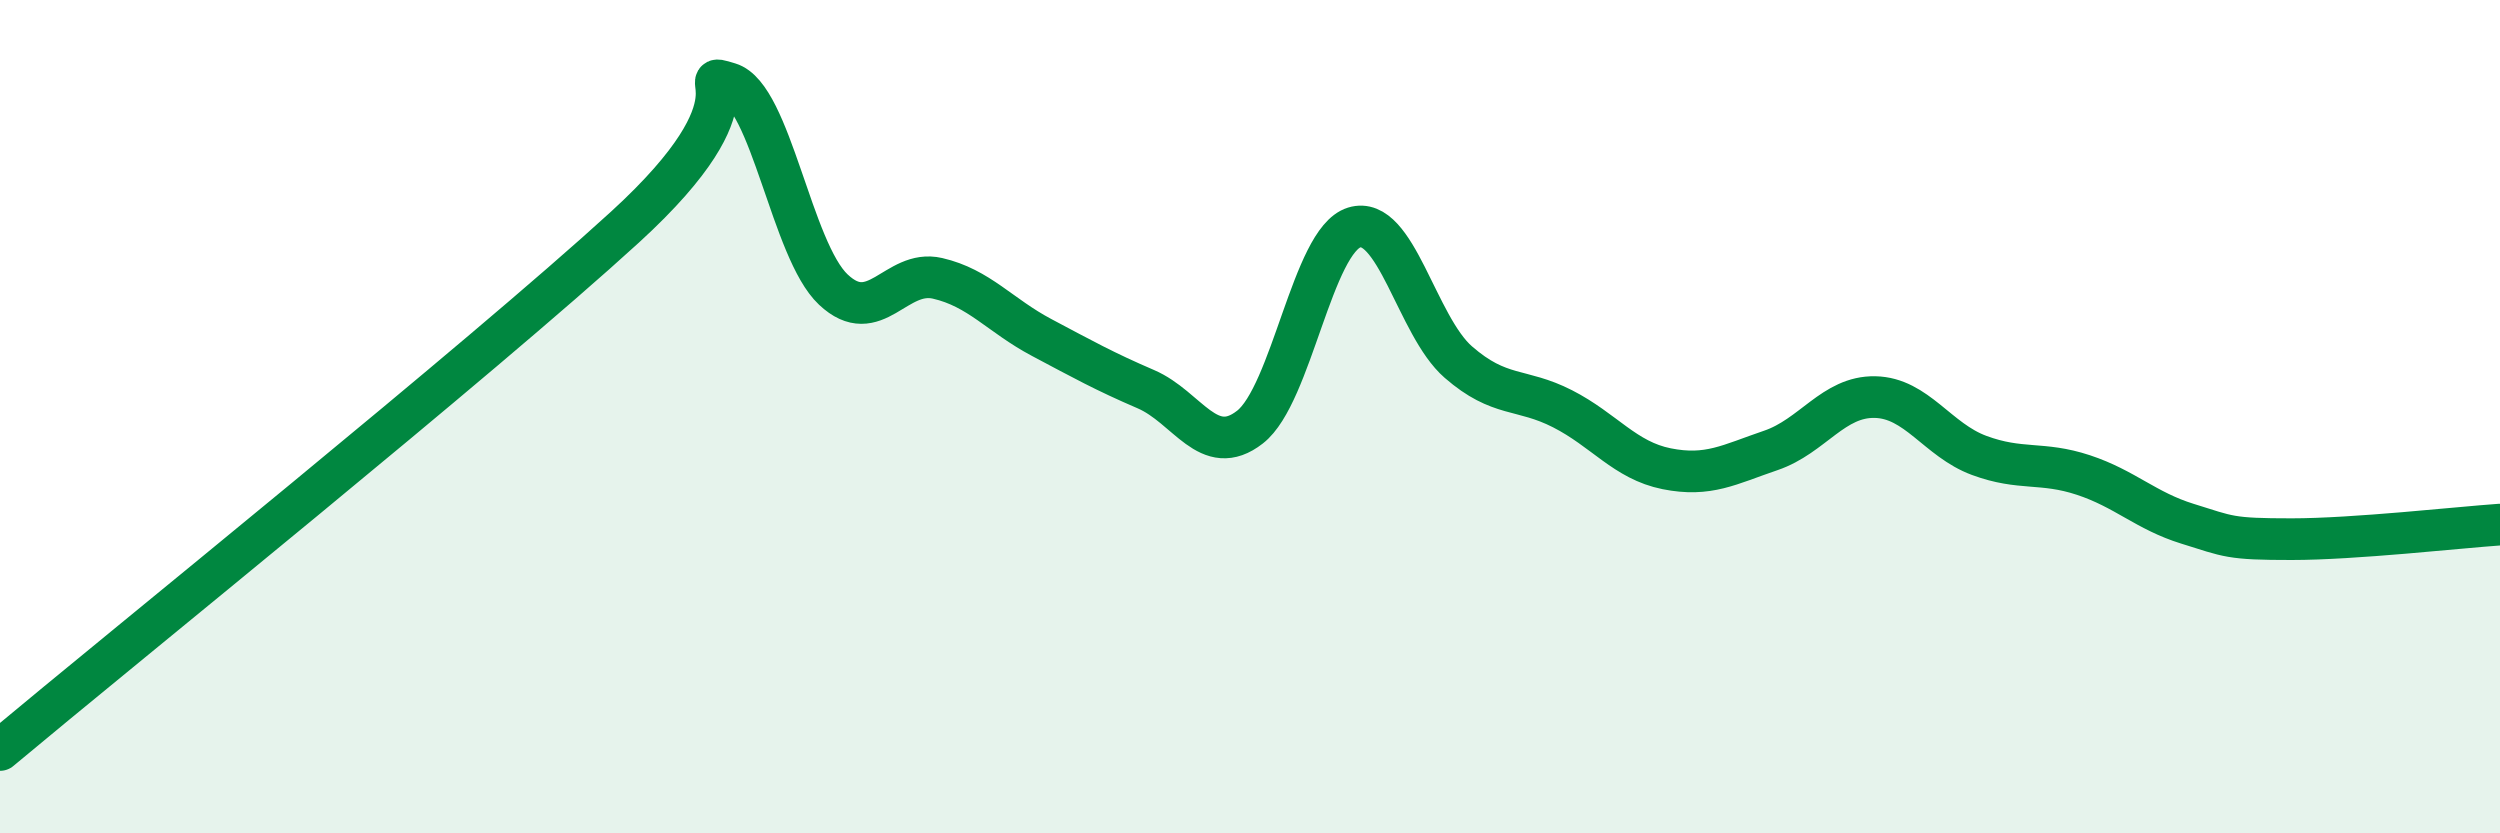 
    <svg width="60" height="20" viewBox="0 0 60 20" xmlns="http://www.w3.org/2000/svg">
      <path
        d="M 0,18 C 3,15.49 11.5,8.65 15,5.45 C 18.5,2.25 16.5,1.7 17.5,2 C 18.5,2.3 19,6.01 20,6.95 C 21,7.89 21.5,6.45 22.5,6.68 C 23.5,6.91 24,7.57 25,8.1 C 26,8.63 26.5,8.91 27.5,9.34 C 28.5,9.77 29,11.03 30,10.25 C 31,9.47 31.5,5.77 32.5,5.46 C 33.5,5.15 34,7.82 35,8.69 C 36,9.56 36.5,9.3 37.5,9.81 C 38.5,10.32 39,11.05 40,11.25 C 41,11.45 41.5,11.15 42.5,10.81 C 43.5,10.47 44,9.51 45,9.53 C 46,9.55 46.5,10.56 47.5,10.93 C 48.5,11.3 49,11.07 50,11.4 C 51,11.73 51.5,12.26 52.5,12.57 C 53.5,12.88 53.5,12.94 55,12.94 C 56.5,12.94 59,12.66 60,12.59L60 20L0 20Z"
        fill="#008740"
        opacity="0.1"
        stroke-linecap="round"
        stroke-linejoin="round"
      />
      <path
        d="M 0,18 C 3,15.49 11.5,8.65 15,5.45 C 18.5,2.25 16.5,1.7 17.5,2 C 18.5,2.3 19,6.01 20,6.95 C 21,7.89 21.5,6.45 22.5,6.68 C 23.5,6.91 24,7.57 25,8.1 C 26,8.63 26.5,8.91 27.5,9.34 C 28.5,9.77 29,11.03 30,10.25 C 31,9.47 31.5,5.77 32.5,5.46 C 33.5,5.15 34,7.82 35,8.69 C 36,9.56 36.5,9.3 37.5,9.81 C 38.5,10.32 39,11.05 40,11.25 C 41,11.45 41.5,11.15 42.5,10.81 C 43.5,10.47 44,9.51 45,9.53 C 46,9.55 46.5,10.56 47.5,10.93 C 48.5,11.3 49,11.07 50,11.4 C 51,11.73 51.5,12.26 52.5,12.57 C 53.5,12.88 53.5,12.94 55,12.94 C 56.5,12.94 59,12.66 60,12.59"
        stroke="#008740"
        stroke-width="1"
        fill="none"
        stroke-linecap="round"
        stroke-linejoin="round"
      />
    </svg>
  